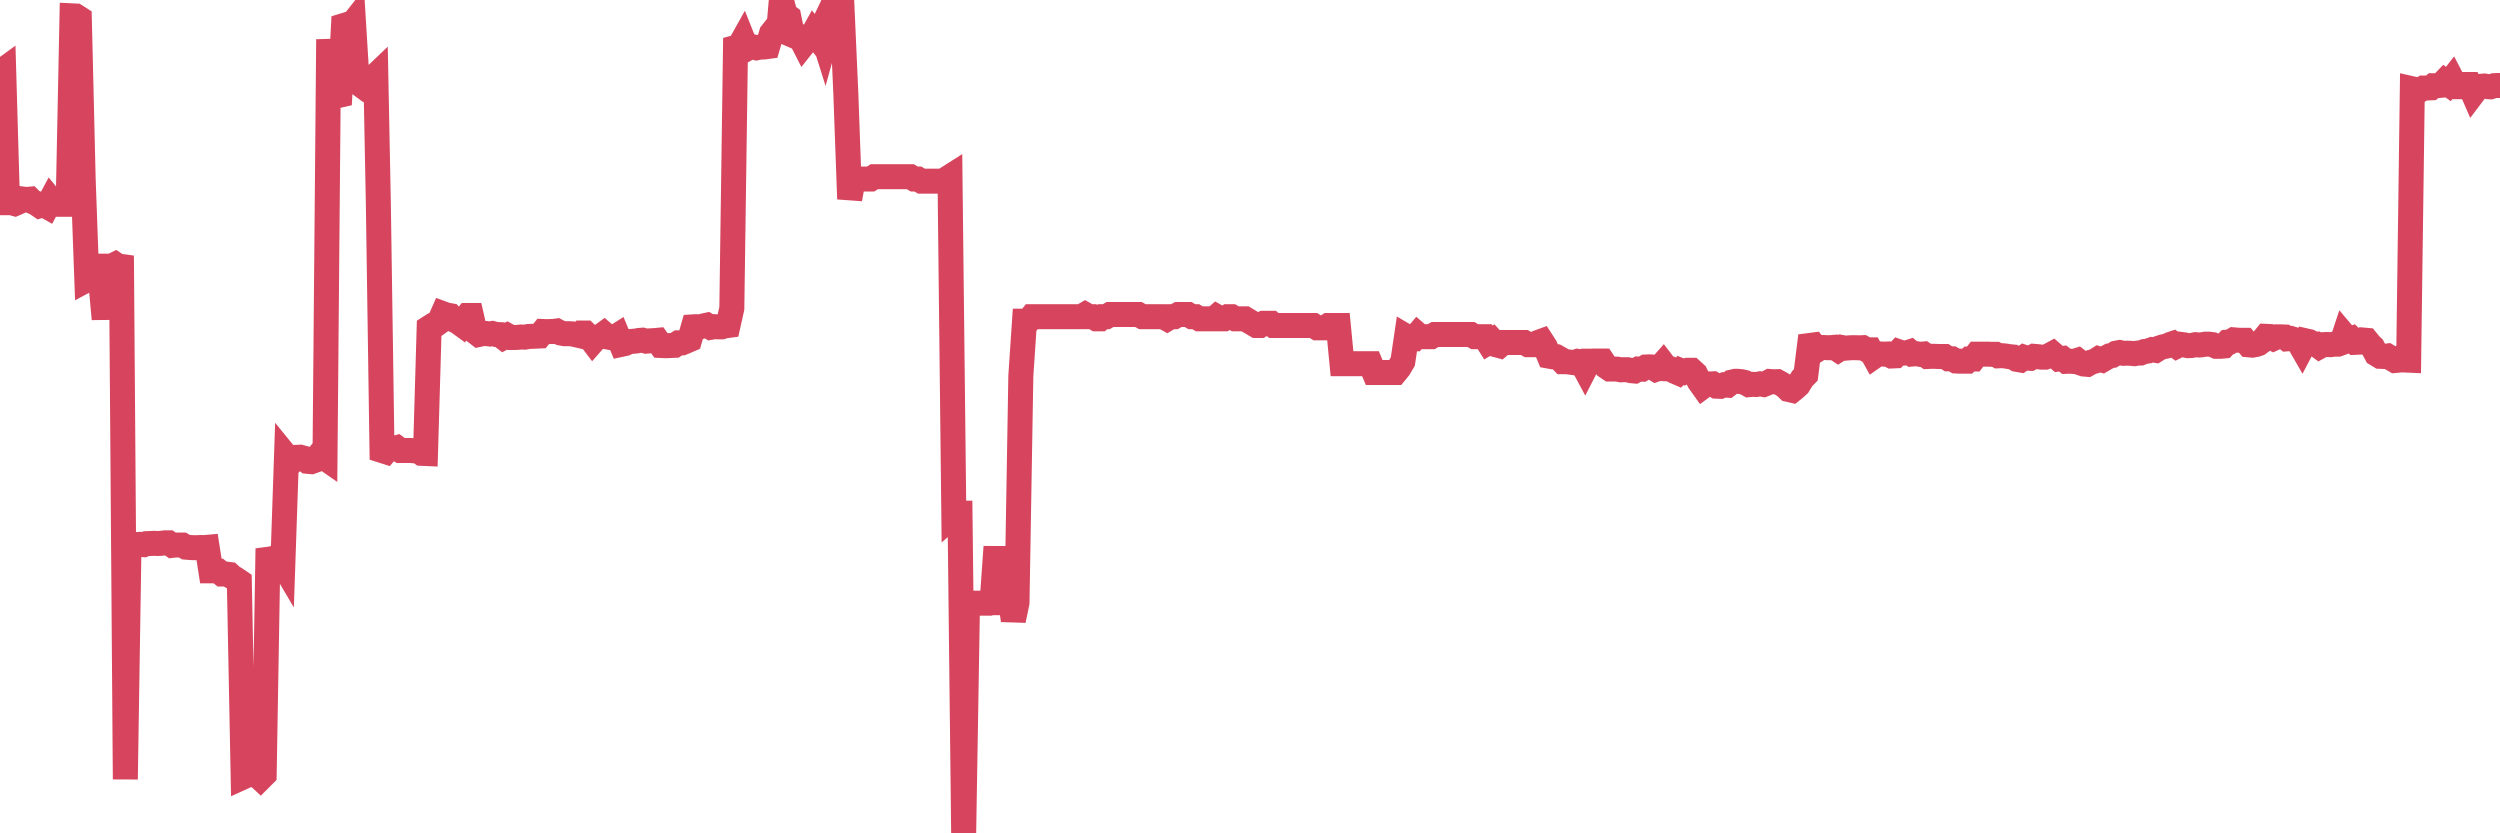 <?xml version="1.0"?><svg width="150px" height="50px" xmlns="http://www.w3.org/2000/svg" xmlns:xlink="http://www.w3.org/1999/xlink"> <polyline fill="none" stroke="#d6455d" stroke-width="1.5px" stroke-linecap="round" stroke-miterlimit="5" points="0.00,4.34 0.22,4.18 0.45,12.16 0.67,12.16 0.89,12.22 1.12,12.12 1.34,11.94 1.56,11.97 1.79,11.95 1.93,12.09 2.16,12.19 2.38,12.34 2.60,12.27 2.83,12.40 3.05,11.99 3.27,12.26 3.50,12.26 3.65,12.26 3.87,12.26 4.09,12.26 4.32,0.95 4.54,0.96 4.76,1.10 4.99,10.75 5.21,16.79 5.36,16.71 5.58,16.71 5.80,16.69 6.03,16.71 6.25,19.14 6.47,15.97 6.70,15.97 6.92,15.86 7.07,15.96 7.29,15.99 7.52,46.76 7.74,32.66 7.96,32.65 8.19,32.68 8.41,32.66 8.63,32.68 8.78,32.62 9.00,32.61 9.23,32.60 9.45,32.61 9.67,32.60 9.90,32.57 10.12,32.57 10.34,32.72 10.49,32.70 10.72,32.70 10.94,32.70 11.16,32.83 11.39,32.85 11.61,32.86 11.83,32.86 12.06,32.85 12.20,32.86 12.43,32.84 12.65,34.25 12.87,34.25 13.10,34.26 13.32,34.44 13.54,34.44 13.77,34.47 13.92,34.61 14.14,34.74 14.36,34.89 14.59,46.62 14.81,46.52 15.03,46.48 15.26,46.17 15.48,46.56 15.63,46.70 15.85,46.48 16.07,33.56 16.30,33.53 16.52,33.46 16.74,33.46 16.97,33.85 17.19,27.39 17.41,27.66 17.56,27.66 17.79,27.44 18.01,27.43 18.23,27.49 18.46,27.68 18.68,27.70 18.90,27.62 19.13,27.33 19.27,27.33 19.50,27.49 19.72,2.36 19.94,5.73 20.17,5.76 20.39,5.71 20.61,1.54 20.84,1.47 20.99,1.63 21.21,1.35 21.43,4.93 21.66,5.10 21.88,4.82 22.10,4.74 22.33,4.73 22.55,4.52 22.70,12.17 22.92,27.03 23.14,27.10 23.37,26.83 23.59,26.92 23.81,26.86 24.04,27.03 24.26,27.03 24.41,27.03 24.63,27.03 24.86,27.05 25.08,27.04 25.30,27.20 25.53,27.21 25.75,19.66 25.97,19.52 26.12,19.50 26.34,19.34 26.57,18.82 26.79,18.90 27.01,18.94 27.24,19.20 27.46,19.30 27.68,19.46 27.83,19.21 28.06,18.93 28.28,18.93 28.50,19.90 28.72,20.07 28.95,20.02 29.17,20.01 29.39,20.04 29.54,20.01 29.77,20.07 29.99,20.08 30.21,20.25 30.44,20.13 30.66,20.25 30.88,20.25 31.11,20.24 31.26,20.22 31.48,20.23 31.70,20.19 31.92,20.18 32.15,20.17 32.37,20.16 32.59,19.89 32.82,19.90 33.04,19.89 33.19,19.89 33.41,19.86 33.64,19.98 33.86,20.02 34.08,20.02 34.31,20.03 34.53,20.08 34.75,20.13 34.90,19.98 35.12,19.98 35.35,20.20 35.57,20.49 35.79,20.24 36.02,20.19 36.24,20.03 36.46,20.22 36.61,20.25 36.84,20.27 37.06,20.13 37.28,20.66 37.51,20.61 37.73,20.50 37.95,20.48 38.18,20.46 38.32,20.43 38.55,20.41 38.77,20.47 38.99,20.45 39.22,20.44 39.44,20.42 39.66,20.73 39.89,20.74 40.04,20.74 40.26,20.73 40.48,20.72 40.71,20.57 40.93,20.57 41.15,20.48 41.38,20.38 41.60,19.61 41.75,19.60 41.97,19.62 42.19,19.56 42.42,19.51 42.64,19.64 42.86,19.60 43.09,19.61 43.31,19.61 43.46,19.56 43.68,19.53 43.91,18.50 44.13,2.85 44.35,2.79 44.58,2.38 44.80,2.93 45.02,2.81 45.17,2.81 45.39,2.87 45.62,2.82 45.84,2.82 46.06,2.79 46.29,2.00 46.51,1.72 46.73,1.72 46.88,0.00 47.11,0.87 47.33,1.03 47.55,2.11 47.78,2.21 48.00,2.21 48.22,2.64 48.45,2.35 48.67,2.24 48.82,1.97 49.04,2.25 49.26,1.79 49.49,2.52 49.71,1.73 49.93,0.68 50.16,0.68 50.38,0.68 50.53,0.68 50.75,5.61 50.98,11.94 51.20,10.74 51.42,10.74 51.65,10.74 51.87,10.74 52.09,10.74 52.24,10.74 52.46,10.60 52.69,10.60 52.91,10.60 53.13,10.60 53.36,10.60 53.58,10.60 53.80,10.60 53.95,10.60 54.18,10.60 54.40,10.60 54.62,10.60 54.85,10.74 55.07,10.74 55.29,10.87 55.52,10.87 55.66,10.87 55.89,10.87 56.11,10.87 56.33,10.87 56.56,10.87 56.78,10.74 57.00,10.60 57.23,30.92 57.38,30.79 57.60,30.79 57.82,50.00 58.05,36.19 58.27,36.19 58.49,36.19 58.71,36.19 58.94,36.19 59.09,36.19 59.31,36.19 59.53,36.06 59.76,32.81 59.98,36.16 60.20,36.16 60.43,36.16 60.65,36.16 60.80,37.22 61.02,36.16 61.25,22.56 61.47,19.27 61.69,19.27 61.91,19.00 62.14,19.00 62.36,19.00 62.51,19.00 62.73,19.00 62.96,19.00 63.18,19.00 63.40,19.00 63.63,19.00 63.85,19.00 64.07,19.00 64.22,19.00 64.45,19.00 64.67,19.00 64.89,19.00 65.11,18.87 65.34,19.00 65.56,19.00 65.78,19.13 66.01,19.13 66.16,19.00 66.38,19.00 66.60,18.87 66.83,18.87 67.05,18.87 67.27,18.87 67.50,18.87 67.72,18.87 67.87,18.87 68.09,18.87 68.31,18.87 68.54,19.00 68.76,19.00 68.98,19.00 69.21,19.00 69.43,19.00 69.58,19.00 69.80,19.00 70.03,19.13 70.25,19.00 70.47,19.00 70.70,18.87 70.92,18.87 71.14,18.87 71.29,18.87 71.51,19.00 71.74,19.00 71.96,19.13 72.18,19.13 72.41,19.13 72.63,19.13 72.85,19.13 73.00,19.00 73.23,19.13 73.45,19.13 73.67,19.00 73.90,19.00 74.12,19.13 74.34,19.13 74.57,19.13 74.71,19.13 74.94,19.27 75.16,19.40 75.38,19.53 75.61,19.53 75.83,19.40 76.05,19.40 76.28,19.40 76.43,19.53 76.65,19.53 76.87,19.53 77.10,19.53 77.32,19.53 77.54,19.53 77.77,19.53 77.99,19.53 78.14,19.53 78.36,19.53 78.58,19.53 78.81,19.53 79.03,19.67 79.25,19.67 79.48,19.67 79.70,19.53 79.85,19.53 80.07,19.53 80.30,19.53 80.52,21.82 80.74,21.82 80.97,21.82 81.19,21.82 81.41,21.82 81.64,21.82 81.78,21.82 82.01,21.82 82.23,21.82 82.45,22.35 82.68,22.35 82.90,22.35 83.12,22.35 83.35,22.35 83.50,22.35 83.72,22.35 83.94,22.08 84.17,21.69 84.39,20.20 84.61,20.33 84.84,20.33 85.06,20.07 85.21,20.20 85.43,20.20 85.65,20.20 85.88,20.20 86.10,20.07 86.32,20.07 86.55,20.07 86.77,20.07 86.92,20.07 87.14,20.07 87.37,20.07 87.59,20.07 87.81,20.07 88.04,20.07 88.26,20.07 88.48,20.20 88.63,20.20 88.85,20.20 89.08,20.20 89.30,20.55 89.52,20.42 89.75,20.68 89.97,20.74 90.19,20.55 90.34,20.55 90.57,20.55 90.79,20.55 91.01,20.55 91.24,20.55 91.46,20.55 91.68,20.68 91.90,20.68 92.05,20.68 92.28,20.55 92.50,20.47 92.72,20.81 92.95,21.37 93.17,21.41 93.39,21.41 93.62,21.54 93.77,21.70 93.99,21.70 94.21,21.73 94.44,21.76 94.66,21.68 94.88,21.71 95.10,22.12 95.33,21.67 95.48,21.67 95.70,21.66 95.92,21.66 96.15,21.66 96.37,21.99 96.59,22.14 96.82,22.14 97.04,22.15 97.26,22.19 97.41,22.18 97.64,22.18 97.86,22.24 98.08,22.26 98.30,22.14 98.53,22.15 98.75,22.02 98.97,22.01 99.12,22.02 99.35,22.16 99.57,22.08 99.79,21.83 100.02,22.13 100.24,22.14 100.46,22.27 100.69,22.37 100.83,22.23 101.06,22.32 101.28,22.22 101.50,22.22 101.73,22.43 101.95,22.88 102.17,23.19 102.40,23.02 102.55,23.04 102.77,23.03 102.99,23.17 103.22,23.18 103.44,23.09 103.66,23.11 103.89,22.93 104.11,22.88 104.26,22.88 104.48,22.90 104.70,22.95 104.93,23.08 105.15,23.06 105.37,23.07 105.60,23.03 105.82,23.07 105.97,23.01 106.19,22.89 106.42,22.91 106.64,22.90 106.86,23.02 107.09,23.16 107.31,23.37 107.53,23.42 107.68,23.30 107.90,23.10 108.13,22.72 108.35,22.49 108.57,20.73 108.80,20.70 109.02,20.99 109.24,20.85 109.39,20.85 109.62,20.86 109.84,20.86 110.06,20.84 110.29,20.99 110.51,20.85 110.73,20.89 110.96,20.87 111.10,20.86 111.33,20.86 111.55,20.87 111.77,20.86 112.00,20.99 112.22,20.99 112.44,21.39 112.67,21.23 112.89,21.24 113.04,21.25 113.26,21.24 113.49,21.36 113.71,21.35 113.93,21.11 114.16,21.19 114.38,21.18 114.60,21.11 114.75,21.24 114.97,21.22 115.20,21.26 115.42,21.24 115.64,21.39 115.87,21.38 116.09,21.38 116.31,21.39 116.46,21.39 116.69,21.39 116.91,21.53 117.13,21.53 117.36,21.66 117.58,21.67 117.80,21.67 118.03,21.67 118.17,21.54 118.40,21.54 118.62,21.25 118.84,21.25 119.07,21.25 119.29,21.25 119.51,21.26 119.74,21.26 119.89,21.35 120.11,21.34 120.33,21.36 120.56,21.40 120.78,21.42 121.00,21.56 121.23,21.60 121.45,21.44 121.60,21.49 121.82,21.50 122.04,21.38 122.27,21.40 122.49,21.43 122.71,21.43 122.94,21.34 123.16,21.22 123.31,21.35 123.53,21.54 123.76,21.51 123.98,21.68 124.20,21.67 124.43,21.69 124.65,21.62 124.87,21.79 125.02,21.84 125.24,21.86 125.47,21.73 125.69,21.67 125.91,21.53 126.14,21.60 126.36,21.47 126.58,21.35 126.73,21.33 126.96,21.19 127.18,21.15 127.40,21.20 127.63,21.19 127.85,21.20 128.07,21.22 128.29,21.18 128.44,21.18 128.67,21.09 128.89,21.06 129.11,20.98 129.34,21.02 129.56,20.88 129.78,20.81 130.01,20.76 130.23,20.66 130.38,20.61 130.60,20.77 130.82,20.66 131.05,20.69 131.27,20.74 131.49,20.73 131.72,20.68 131.94,20.70 132.09,20.69 132.31,20.65 132.54,20.65 132.76,20.68 132.98,20.78 133.21,20.78 133.43,20.76 133.65,20.53 133.80,20.52 134.02,20.39 134.25,20.41 134.47,20.42 134.69,20.42 134.92,20.69 135.14,20.71 135.36,20.67 135.51,20.62 135.74,20.45 135.96,20.18 136.18,20.19 136.41,20.31 136.63,20.21 136.85,20.21 137.08,20.22 137.22,20.33 137.45,20.31 137.67,20.38 137.89,20.47 138.12,20.87 138.34,20.45 138.56,20.50 138.79,20.64 138.94,20.64 139.16,20.80 139.38,20.68 139.61,20.67 139.83,20.68 140.05,20.65 140.28,20.65 140.50,20.57 140.65,20.12 140.87,20.38 141.09,20.31 141.32,20.54 141.54,20.53 141.76,20.40 141.99,20.42 142.21,20.69 142.36,20.83 142.58,21.24 142.81,21.38 143.03,21.39 143.25,21.36 143.48,21.50 143.70,21.63 143.92,21.61 144.07,21.48 144.29,21.60 144.52,21.61 144.74,5.33 144.96,5.38 145.19,5.41 145.41,5.28 145.63,5.28 145.86,5.27 146.01,5.14 146.23,5.14 146.45,5.12 146.68,4.88 146.90,5.04 147.12,4.76 147.35,5.20 147.57,5.20 147.72,5.20 147.94,5.07 148.16,5.07 148.39,5.60 148.61,5.31 148.83,5.18 149.06,5.16 149.28,5.20 149.43,5.21 149.65,5.14 149.88,5.13 150.00,5.13 "/></svg>